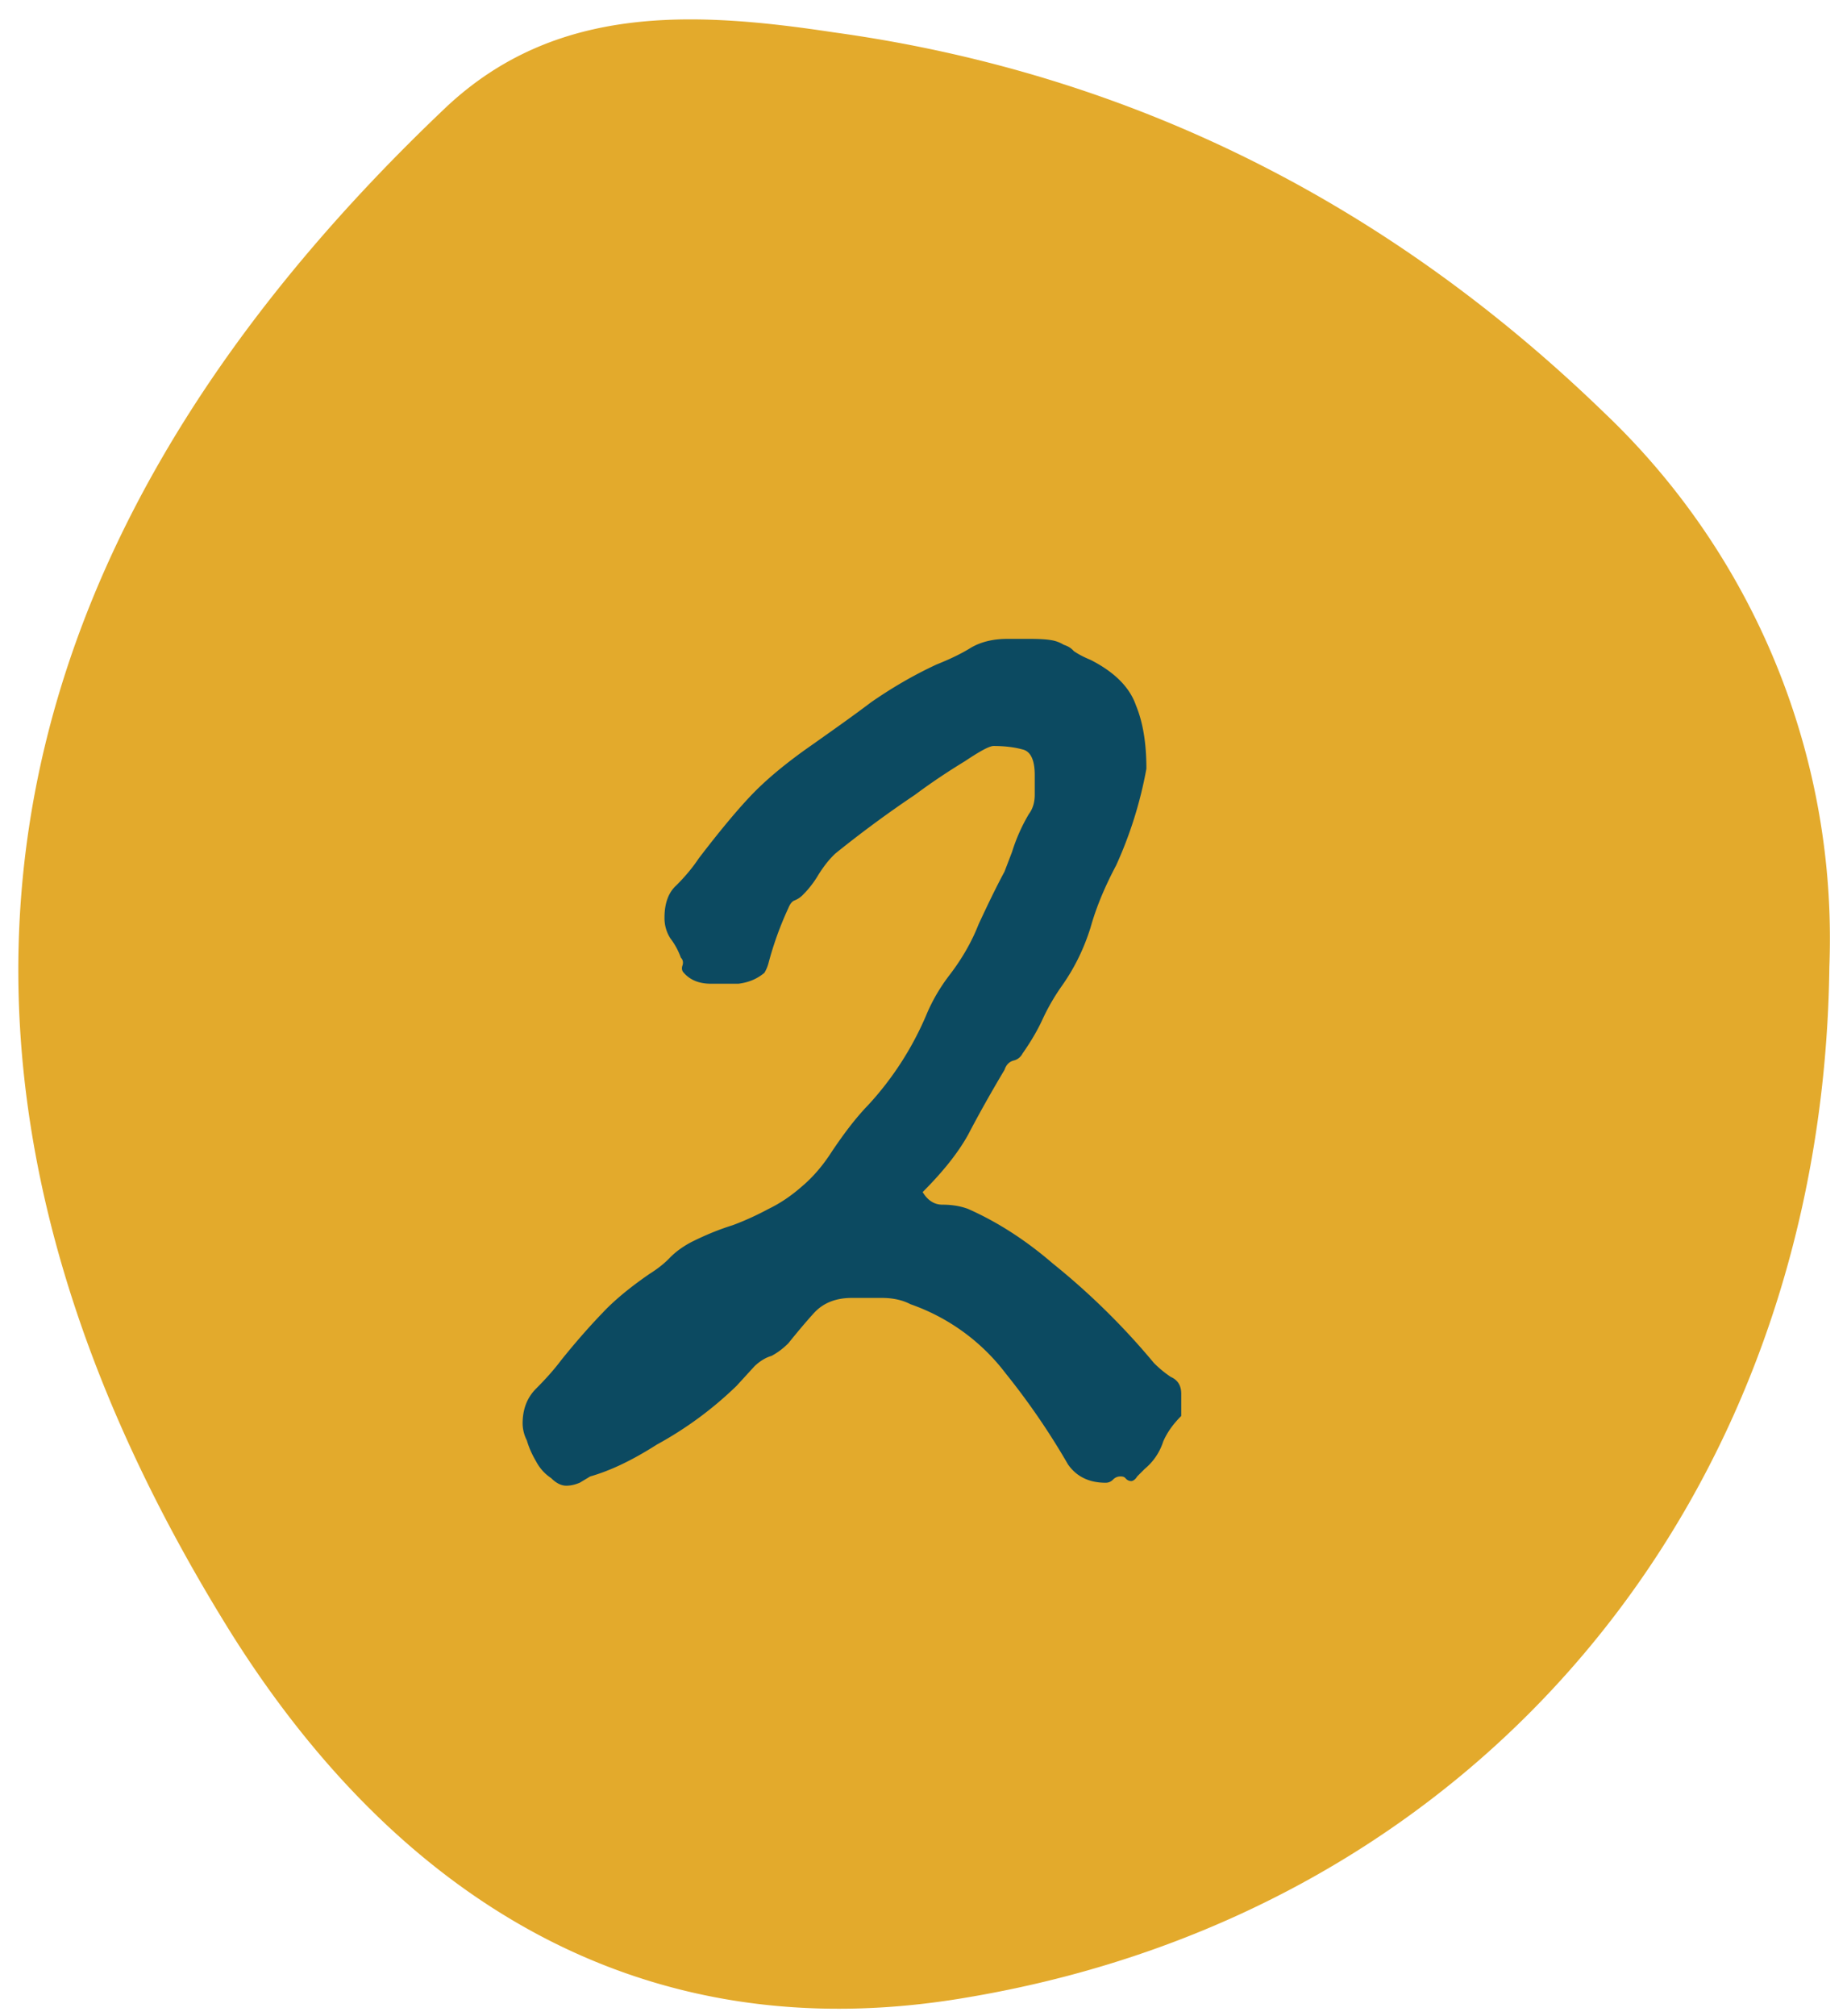 <svg xmlns="http://www.w3.org/2000/svg" width="44" height="48" fill="none"><path fill="#E3AA2C" d="M10.64 2.54C13.24.11 16.49.26 19.86.77c7.12.98 13.24 4.1 18.36 9.06a17.26 17.26 0 0 1 5.36 13.19c-.16 12.66-8.35 22.48-20.52 24.53-7.88 1.36-13.68-2.5-17.56-8.68-8.31-13.33-6.25-25.54 5.14-36.33Z"/><path fill="#0C4A61" d="M28.14 33.71c-.2.2-.34.4-.43.61a1.4 1.4 0 0 1-.44.65l-.18.18c-.04.07-.1.11-.14.11-.05 0-.1-.02-.14-.07-.03-.03-.06-.04-.11-.04a.24.24 0 0 0-.18.07.24.24 0 0 1-.18.08c-.4 0-.7-.15-.9-.44a17 17 0 0 0-1.48-2.16 4.85 4.85 0 0 0-2.27-1.65c-.19-.1-.42-.15-.68-.15h-.72c-.38 0-.68.12-.9.36-.2.22-.4.46-.61.72-.12.12-.25.22-.4.3-.14.04-.27.12-.4.24l-.43.47a8.72 8.72 0 0 1-1.9 1.4c-.58.37-1.1.62-1.59.76l-.25.15c-.1.04-.2.07-.32.07s-.24-.06-.36-.18c-.15-.1-.27-.23-.36-.4-.1-.17-.17-.33-.22-.5a.9.9 0 0 1-.1-.4c0-.33.1-.61.32-.83.21-.21.42-.44.6-.68.37-.46.7-.83.98-1.12.26-.28.64-.6 1.12-.93.19-.12.36-.25.5-.4.14-.14.31-.26.5-.36.34-.17.66-.3.98-.4.3-.11.6-.25.86-.39.29-.14.55-.32.8-.54.26-.22.5-.5.71-.83.27-.4.55-.78.87-1.11a7.46 7.46 0 0 0 1.37-2.12c.14-.34.33-.67.57-.98.29-.38.52-.78.68-1.19.2-.43.4-.85.62-1.26l.18-.47a4.23 4.23 0 0 1 .4-.9c.09-.12.14-.27.14-.46v-.47c0-.36-.1-.57-.3-.61-.18-.05-.41-.08-.68-.08-.1 0-.32.12-.68.36-.36.22-.76.48-1.19.8a27.03 27.03 0 0 0-1.9 1.4c-.15.14-.28.31-.4.5-.1.17-.22.33-.36.47a.57.57 0 0 1-.22.15c-.05.02-.1.08-.14.18a7.96 7.96 0 0 0-.47 1.3.9.9 0 0 1-.1.24c-.18.15-.38.23-.62.26h-.65c-.29 0-.5-.09-.65-.26-.04-.04-.06-.1-.03-.18.02-.07.01-.13-.04-.18a1.7 1.7 0 0 0-.25-.46.89.89 0 0 1-.14-.5c0-.34.1-.6.28-.76.2-.2.38-.41.54-.65.46-.6.87-1.1 1.23-1.48.36-.38.85-.79 1.47-1.22.48-.34.95-.67 1.4-1.01.49-.34 1-.64 1.56-.9.3-.12.58-.25.82-.4.24-.14.53-.21.87-.21h.54c.21 0 .38.01.5.03a.8.8 0 0 1 .3.11c.09.03.17.07.24.15.1.07.23.14.4.21.57.29.93.65 1.08 1.08.17.41.25.91.25 1.51a9.74 9.74 0 0 1-.72 2.3c-.26.49-.47.98-.61 1.48-.15.48-.37.95-.69 1.4-.19.27-.34.54-.46.8s-.28.53-.47.8a.32.32 0 0 1-.22.17c-.1.03-.17.1-.21.22-.34.57-.63 1.09-.87 1.55-.24.43-.6.88-1.08 1.36.12.2.28.3.47.3.22 0 .42.03.61.1.7.31 1.37.74 2.02 1.3a16.97 16.97 0 0 1 2.41 2.37c.12.12.25.23.4.33.16.07.25.2.25.4v.53Z"/></svg>
